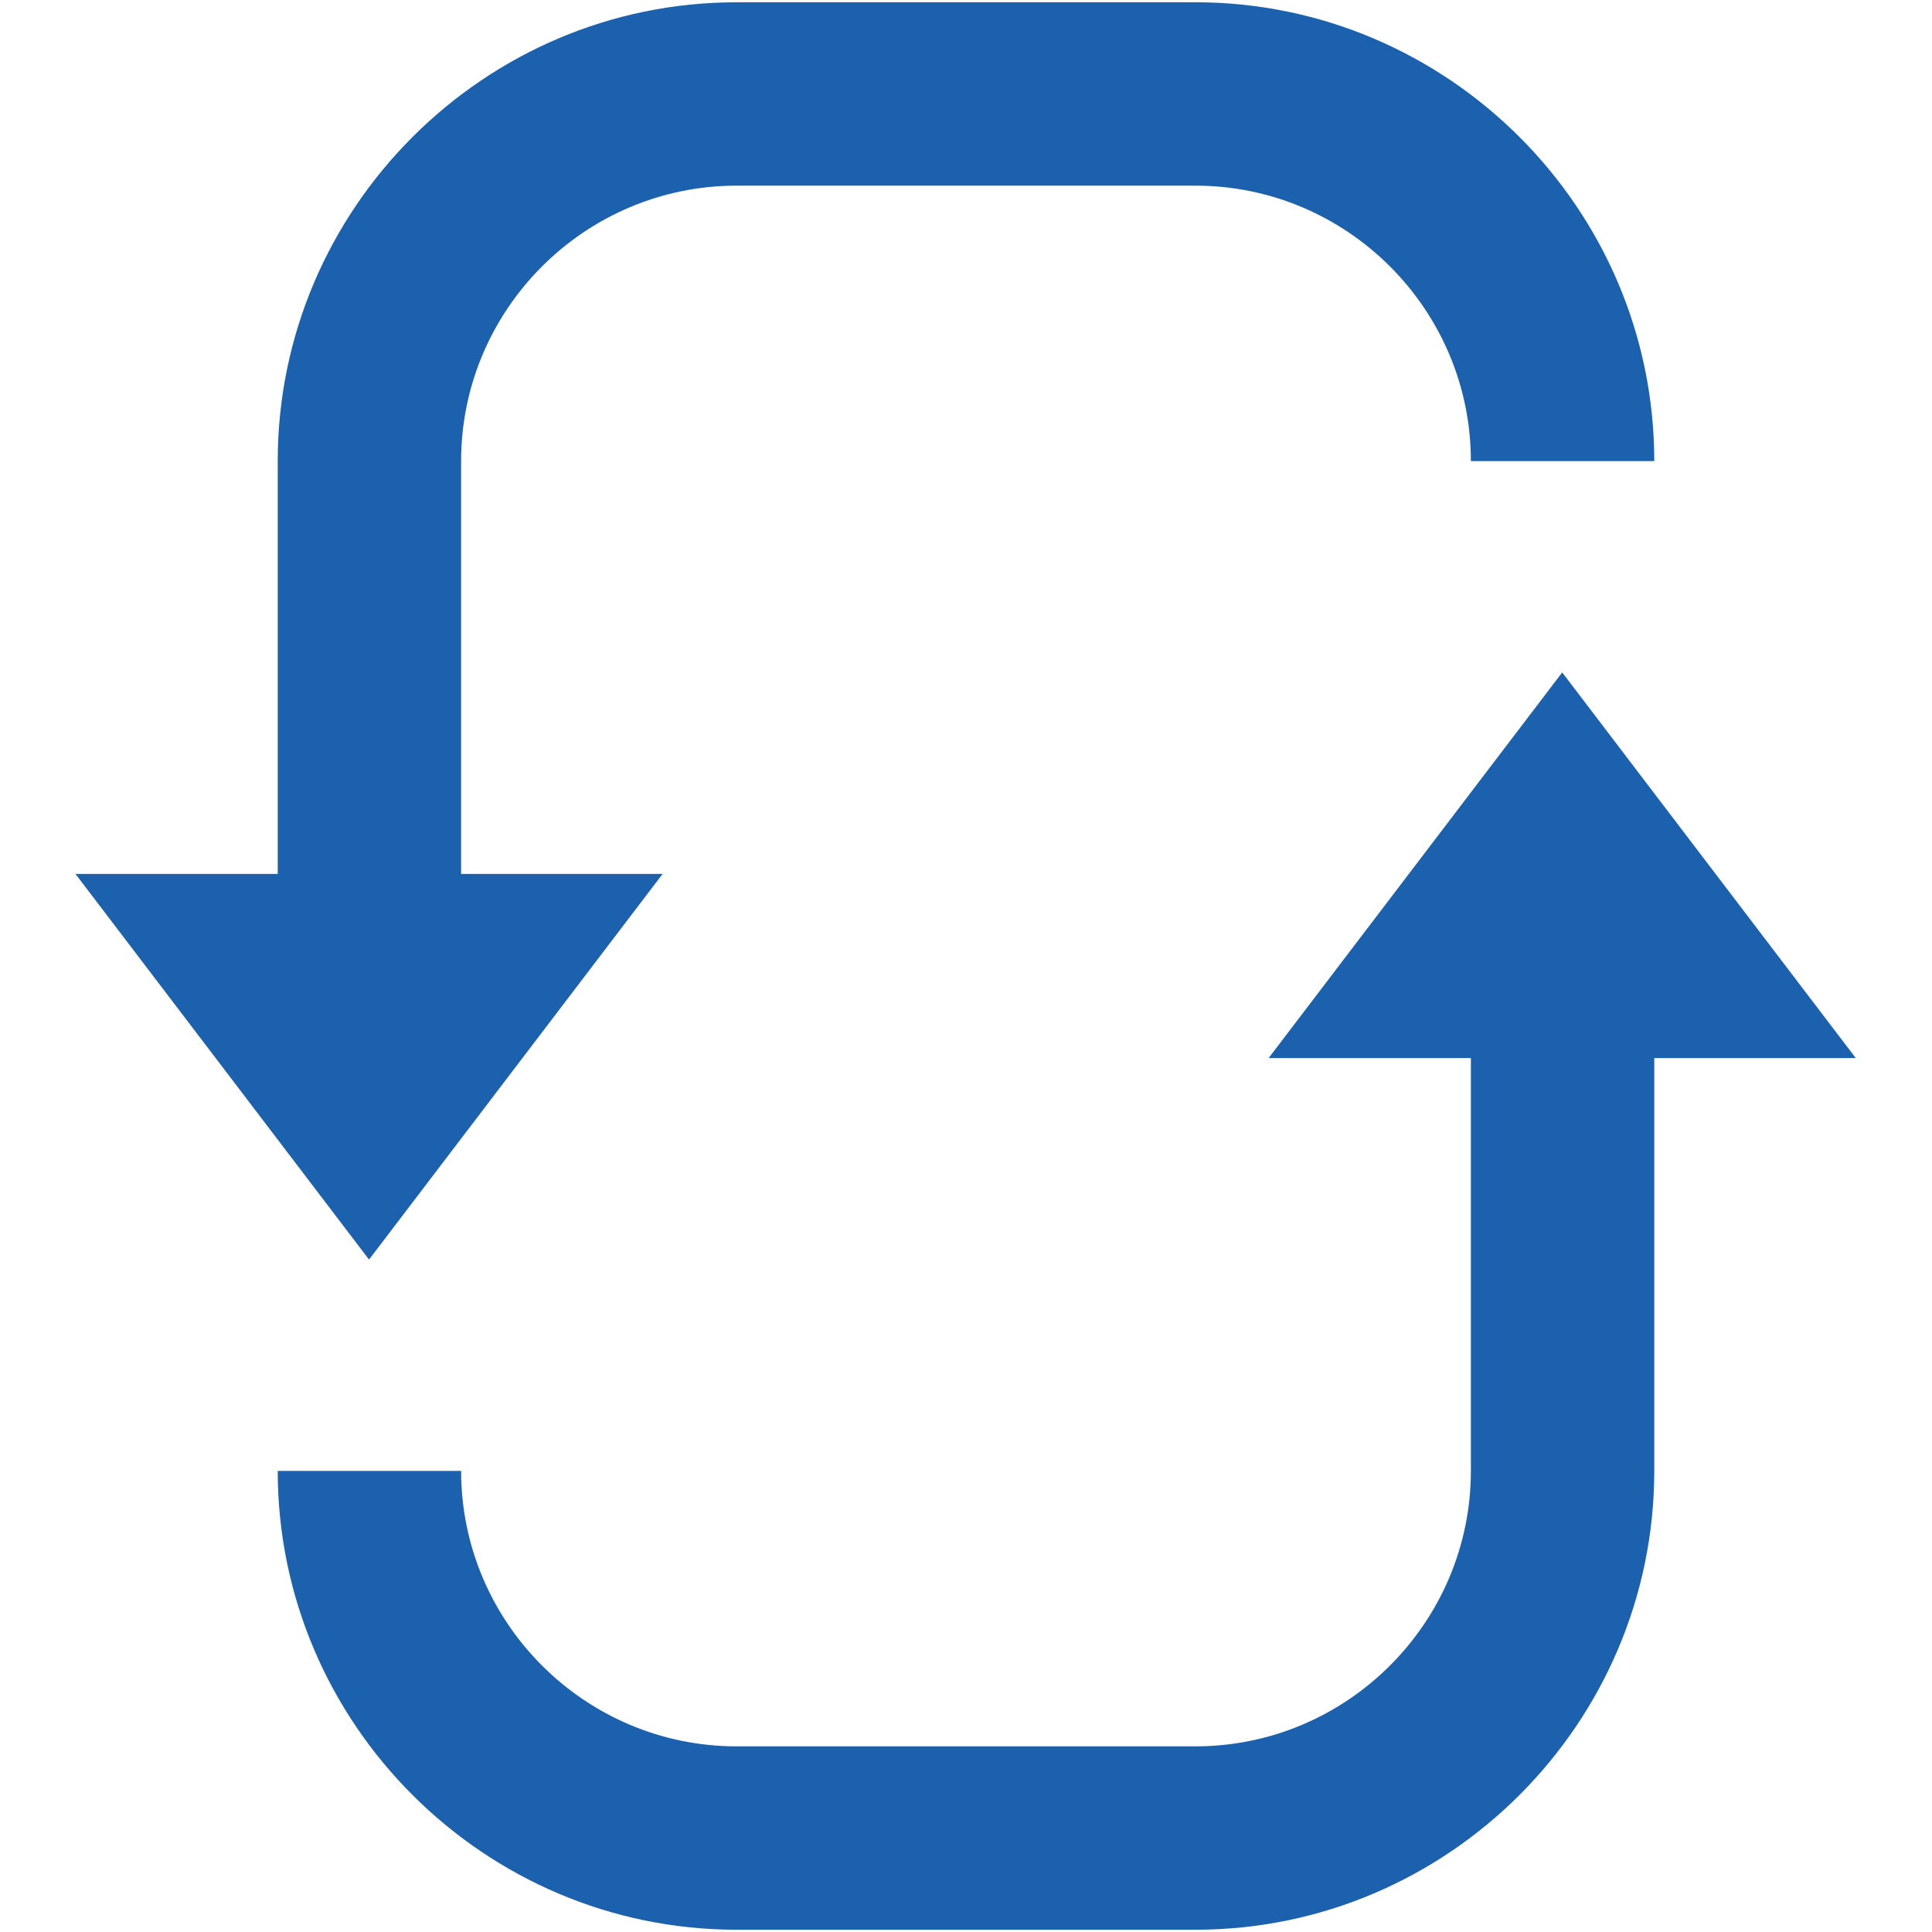 <?xml version="1.0" encoding="utf-8"?>
<!-- Svg Vector Icons : http://www.onlinewebfonts.com/icon -->
<!DOCTYPE svg PUBLIC "-//W3C//DTD SVG 1.1//EN" "http://www.w3.org/Graphics/SVG/1.1/DTD/svg11.dtd">
<svg version="1.1" xmlns="http://www.w3.org/2000/svg" xmlns:xlink="http://www.w3.org/1999/xlink" x="0px" y="0px" viewBox="0 0 256 256" enable-background="new 0 0 256 256" xml:space="preserve">
<g> <path fill="#1c61ae" d="M61.1,61.1c0-20.1,16.4-36.5,36.5-36.5h60.8c20.1,0,36.5,16.4,36.5,36.5h24.3c0-33.5-27.4-60.8-60.8-60.8 H97.6c-33.5,0-60.8,27.4-60.8,60.8v68.1h24.3V61.1z"/> <path fill="#1c61ae" d="M10,115.8l38.9,51.1l38.9-51.1H10z"/> <path fill="#1c61ae" d="M194.9,194.9c0,20.1-16.4,36.5-36.5,36.5H97.6c-20.1,0-36.5-16.4-36.5-36.5H36.8 c0,33.5,27.4,60.8,60.8,60.8h60.8c33.5,0,60.8-27.4,60.8-60.8v-73h-24.3V194.9L194.9,194.9z"/> <path fill="#1c61ae" d="M168.1,140.2l38.9-51.1l38.9,51.1H168.1z"/></g>
</svg>